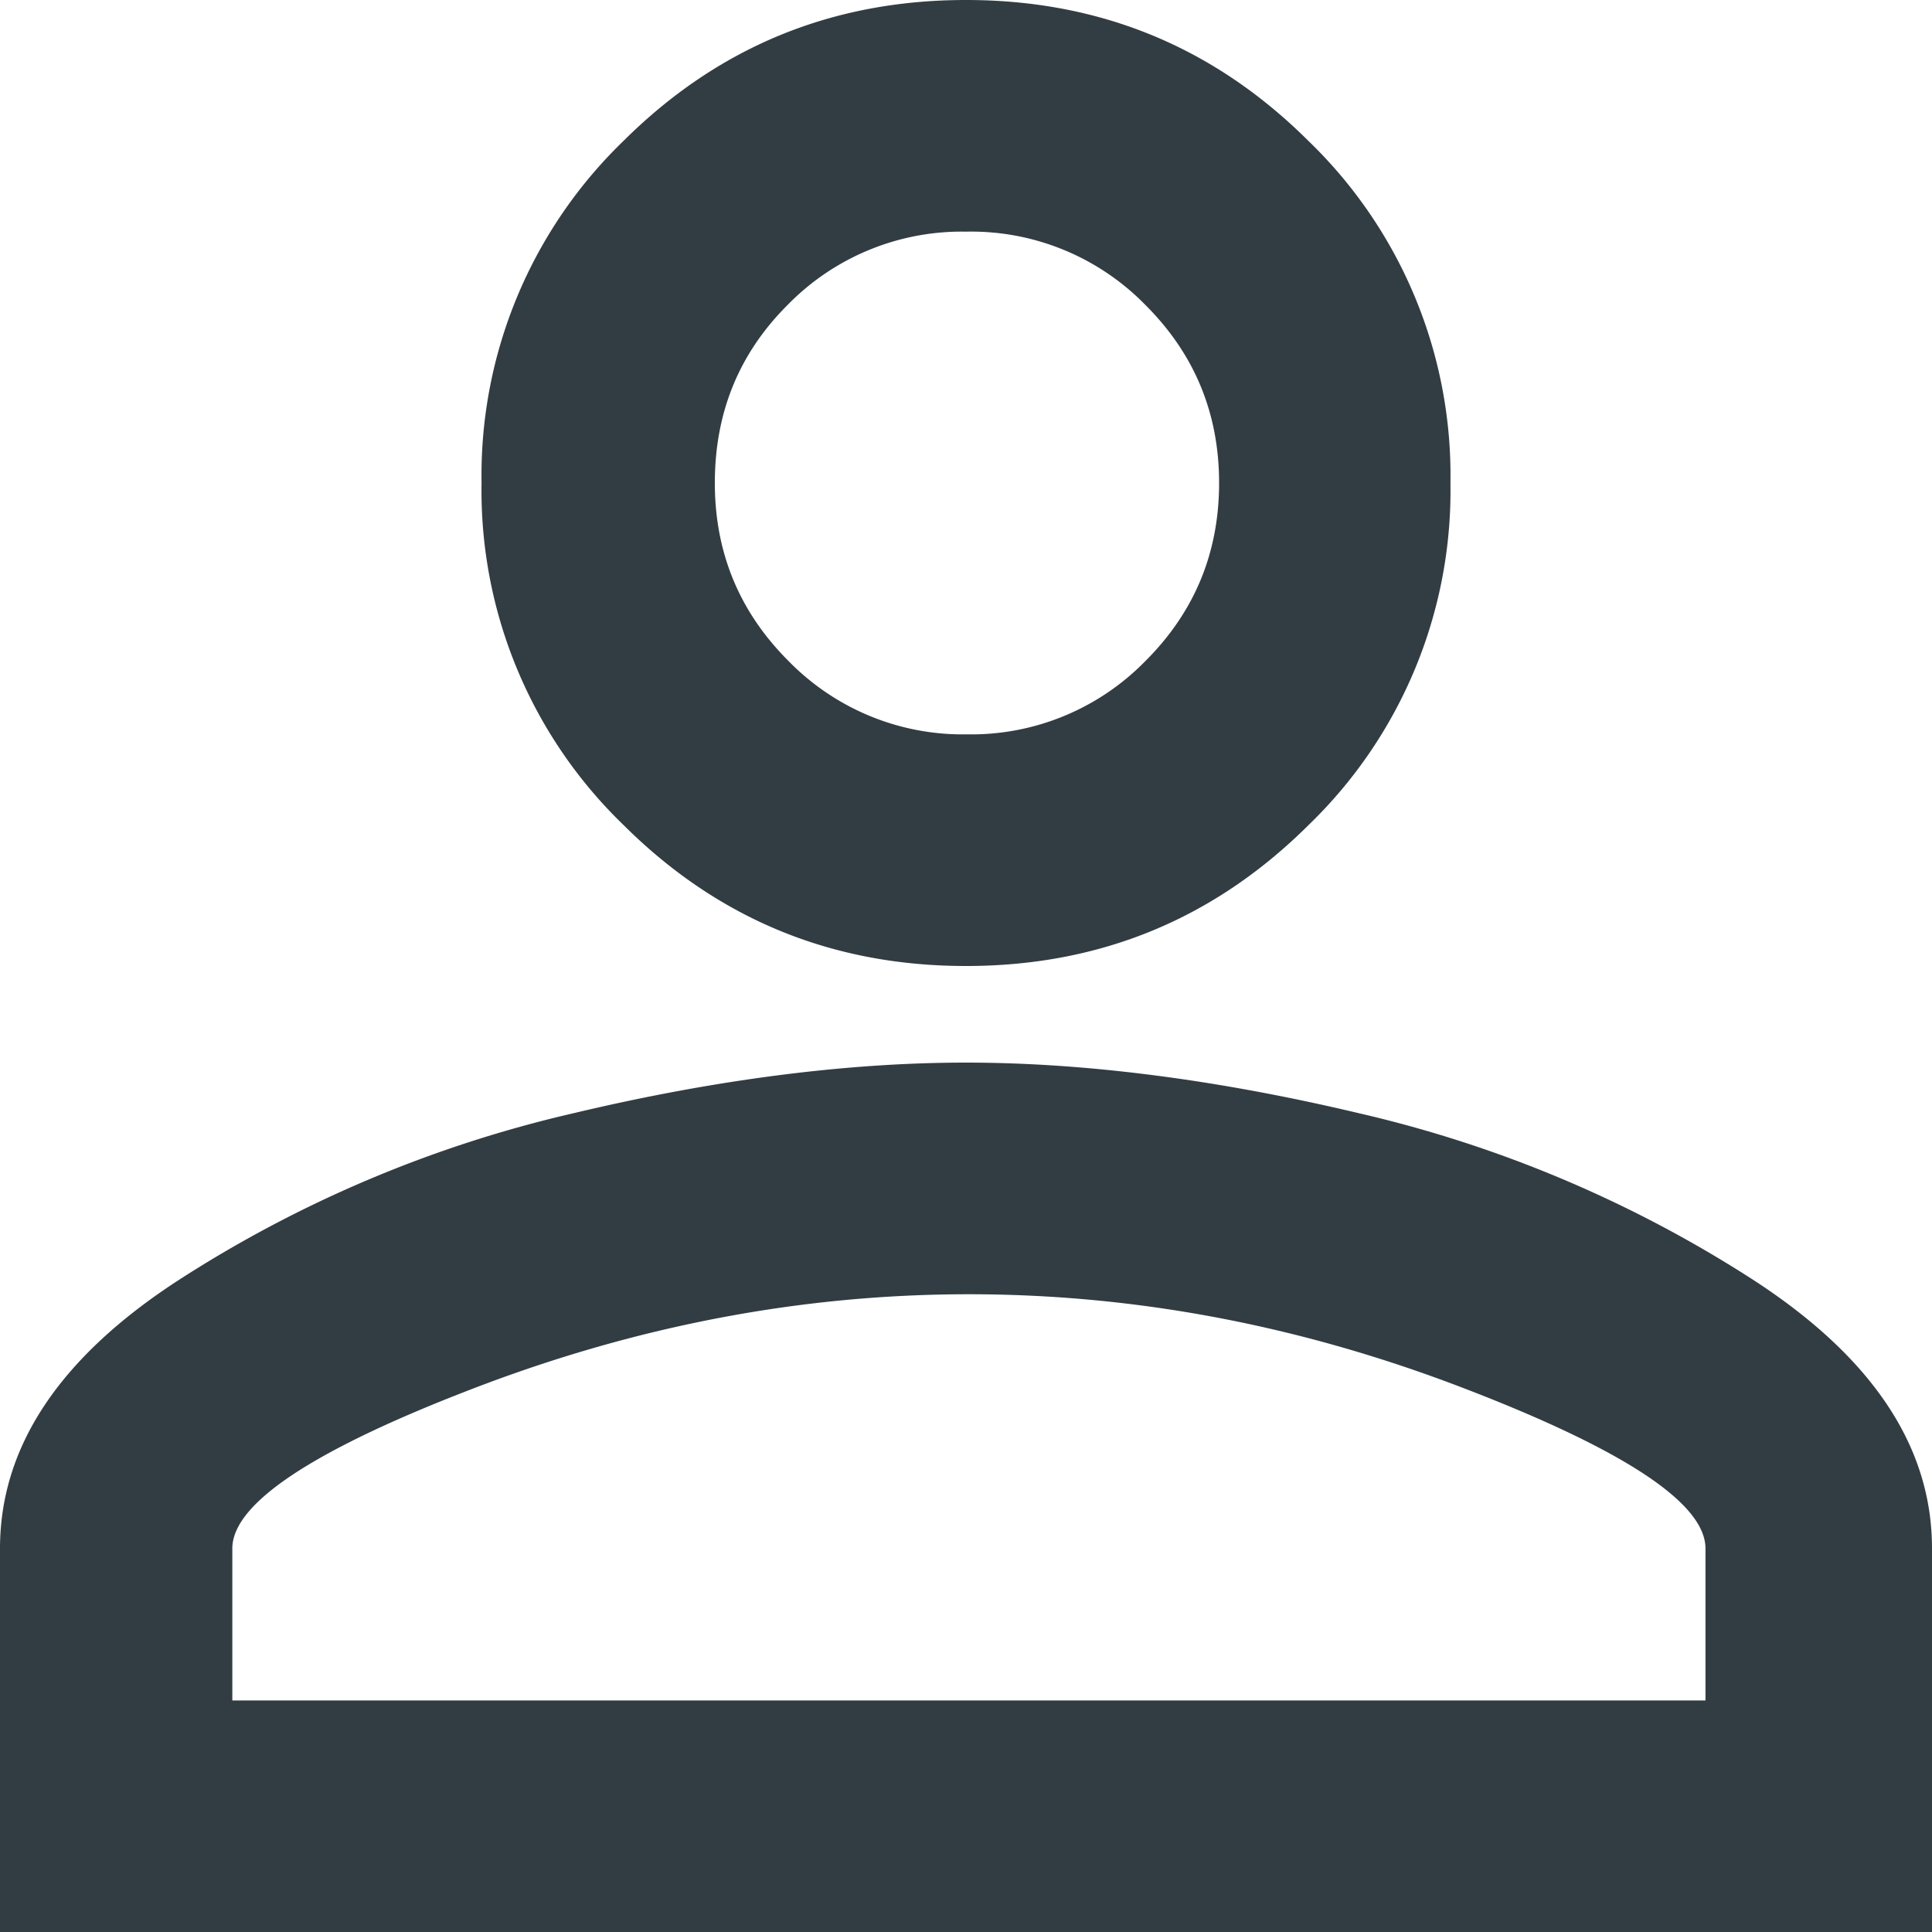 <svg xmlns="http://www.w3.org/2000/svg" width="20" height="20" fill="none" xmlns:v="https://vecta.io/nano"><path d="M10 2.398a2.52 2.52 0 0 0-1.848.76C7.644 3.665 7.4 4.28 7.4 5s.254 1.335.762 1.842a2.52 2.52 0 0 0 1.848.76 2.52 2.52 0 0 0 1.848-.76c.508-.507.762-1.12.762-1.842s-.254-1.335-.762-1.842A2.52 2.52 0 0 0 10 2.398zm.03 11c-1.72 0-3.42.322-5.103.965s-2.522 1.2-2.522 1.667v1.573h15.25V16.03c0-.468-.84-1.023-2.522-1.667s-3.382-.965-5.103-.965zM10 0c1.388 0 2.57.487 3.548 1.462A4.81 4.81 0 0 1 15.015 5a4.81 4.81 0 0 1-1.466 3.538C12.57 9.513 11.388 10 10 10s-2.57-.487-3.548-1.462A4.81 4.81 0 0 1 4.985 5a4.81 4.81 0 0 1 1.466-3.538C7.43.487 8.612 0 10 0zm0 11c1.232 0 2.6.175 4.076.526a12.85 12.85 0 0 1 4.076 1.725c1.232.8 1.848 1.725 1.848 2.778V20H0v-3.97c0-1.053.616-1.978 1.848-2.778a12.85 12.85 0 0 1 4.076-1.725C7.4 11.175 8.768 11 10 11z" fill="#323d43"/></svg>